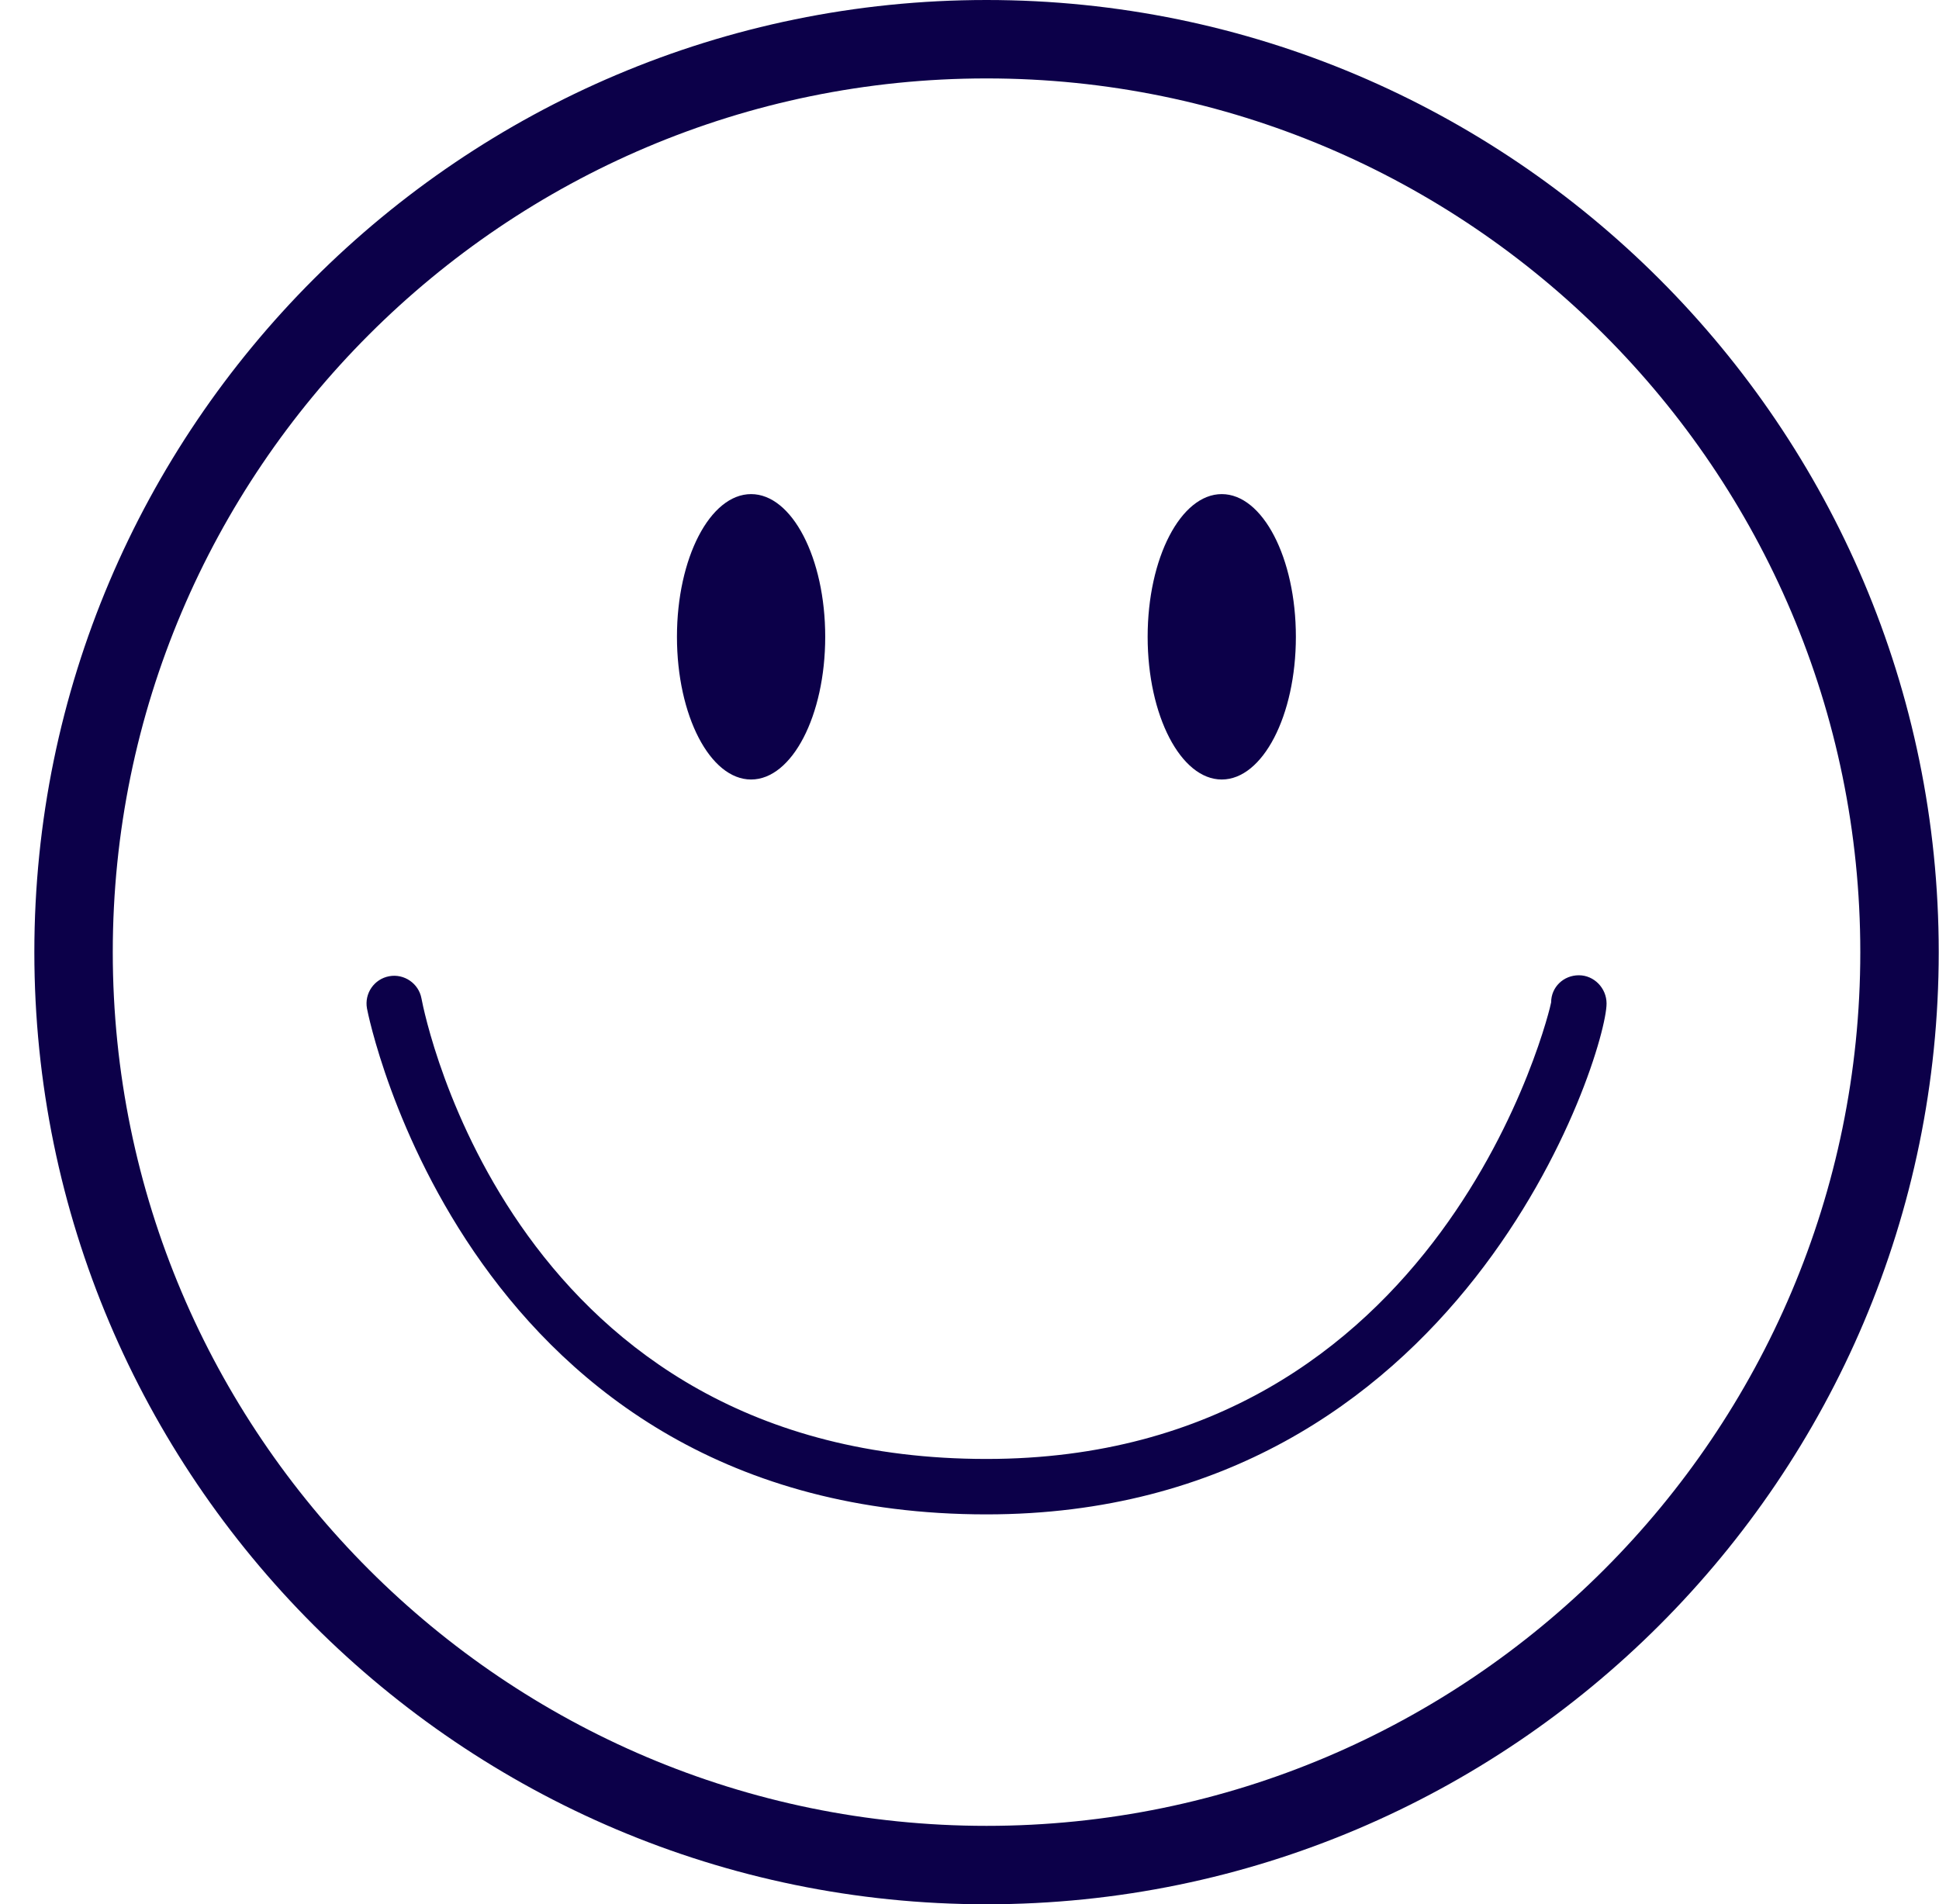 <svg width="56" height="55" viewBox="0 0 56 55" fill="none" xmlns="http://www.w3.org/2000/svg">
<g clip-path="url(#clip0)">
<path d="M28.492 55C13.33 55 0.992 42.663 0.992 27.5C0.992 12.337 13.33 0 28.492 0C43.655 0 55.992 12.337 55.992 27.5C55.992 42.663 43.655 55 28.492 55ZM28.492 2.265C14.578 2.265 3.257 13.586 3.257 27.5C3.257 41.414 14.578 52.735 28.492 52.735C42.406 52.735 53.727 41.414 53.727 27.5C53.727 13.586 42.406 2.265 28.492 2.265Z" fill="#0C0049"/>
<path d="M21.692 22.514C22.874 22.514 23.833 20.669 23.833 18.392C23.833 16.116 22.874 14.271 21.692 14.271C20.509 14.271 19.551 16.116 19.551 18.392C19.551 20.669 20.509 22.514 21.692 22.514Z" fill="#0C0049"/>
<path d="M35.285 22.514C36.468 22.514 37.426 20.669 37.426 18.392C37.426 16.116 36.468 14.271 35.285 14.271C34.103 14.271 33.145 16.116 33.145 18.392C33.145 20.669 34.103 22.514 35.285 22.514Z" fill="#0C0049"/>
<path d="M28.491 43.739C13.48 43.739 10.623 29.276 10.599 29.128C10.519 28.692 10.807 28.276 11.24 28.196C11.672 28.116 12.092 28.404 12.172 28.836C12.276 29.392 14.837 42.138 28.491 42.138C41.729 42.138 44.786 29.084 44.798 28.952C44.798 28.512 45.154 28.168 45.599 28.168C46.039 28.168 46.399 28.54 46.399 28.984C46.399 30.421 42.261 43.739 28.491 43.739Z" fill="#0C0049"/>
</g>
<defs>
<clipPath id="clip0">
<rect width="55" height="55" fill="white" transform="translate(0.992)"/>
</clipPath>
</defs>
</svg>
